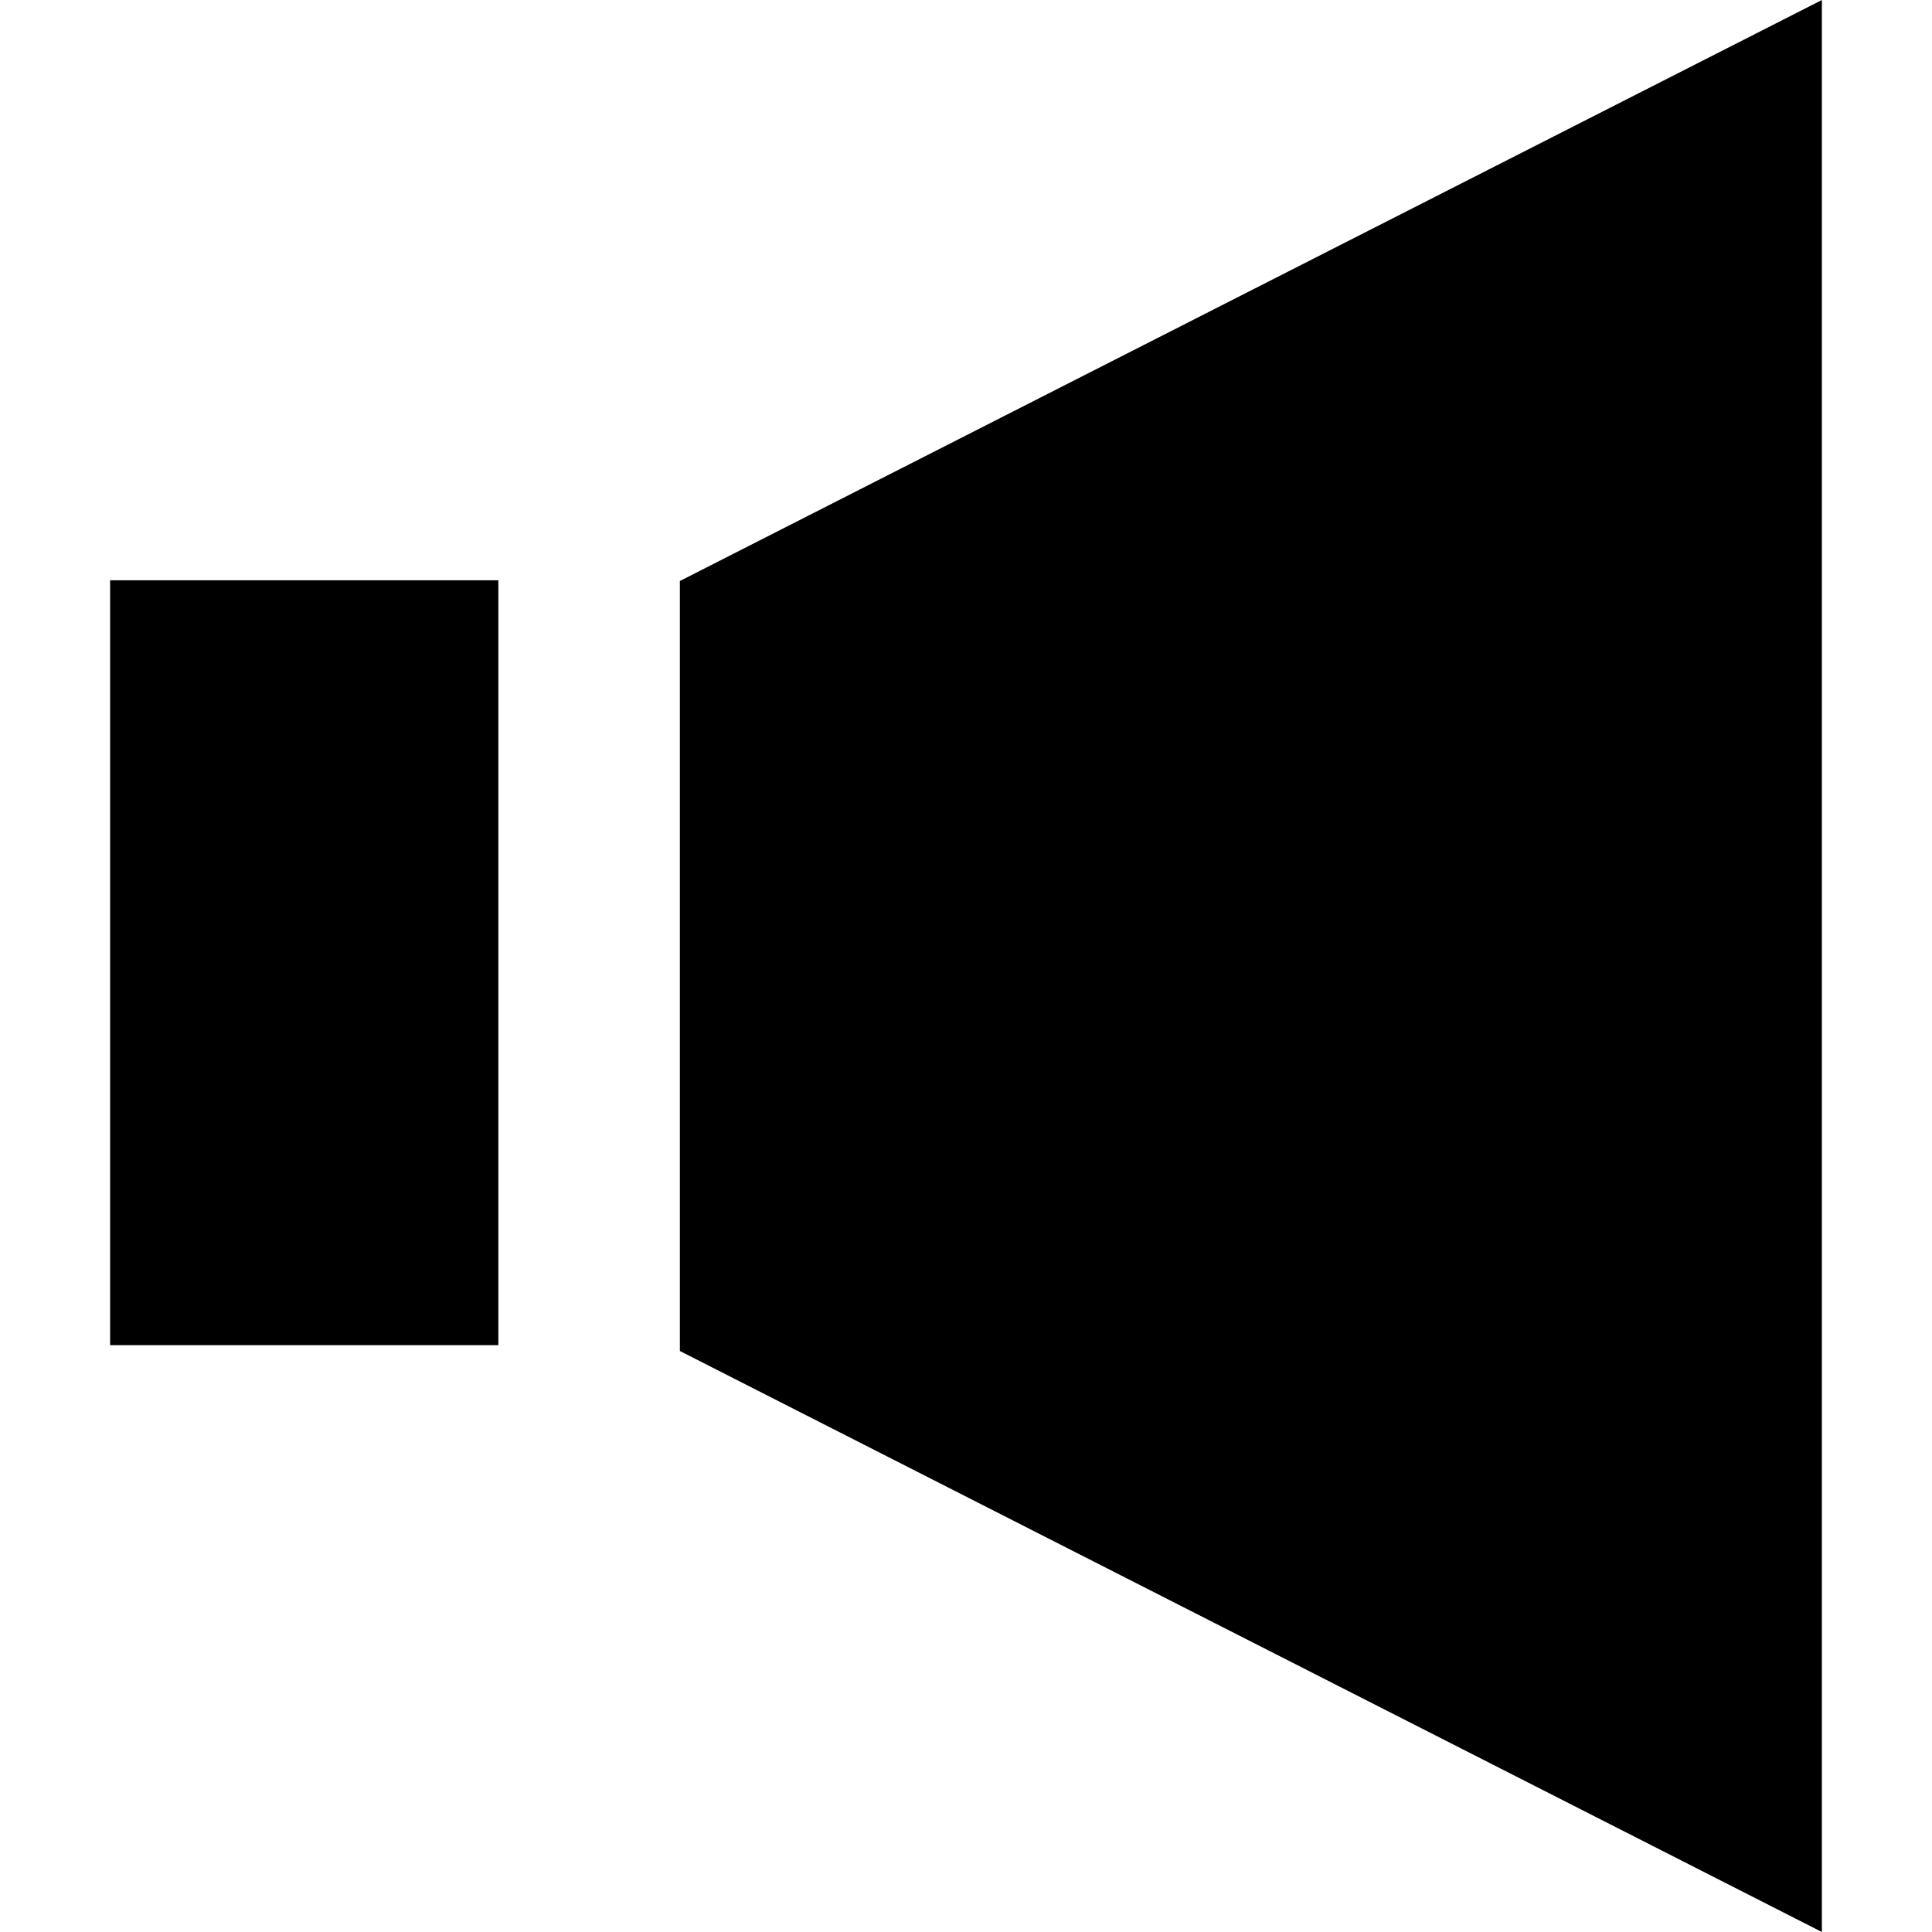 <?xml version="1.0" encoding="iso-8859-1"?>
<!-- Uploaded to: SVG Repo, www.svgrepo.com, Generator: SVG Repo Mixer Tools -->
<!DOCTYPE svg PUBLIC "-//W3C//DTD SVG 1.1//EN" "http://www.w3.org/Graphics/SVG/1.1/DTD/svg11.dtd">
<svg fill="#000000" version="1.1" id="Capa_1" xmlns="http://www.w3.org/2000/svg" xmlns:xlink="http://www.w3.org/1999/xlink" 
	 viewBox="0 0 341.443 341.443" xml:space="preserve">
<g>
	<polygon points="120.153,102.682 120.153,238.761 321.983,341.443 321.983,0 	"/>
	<rect x="19.46" y="102.552" width="68.615" height="135.18"/>
</g>
</svg>